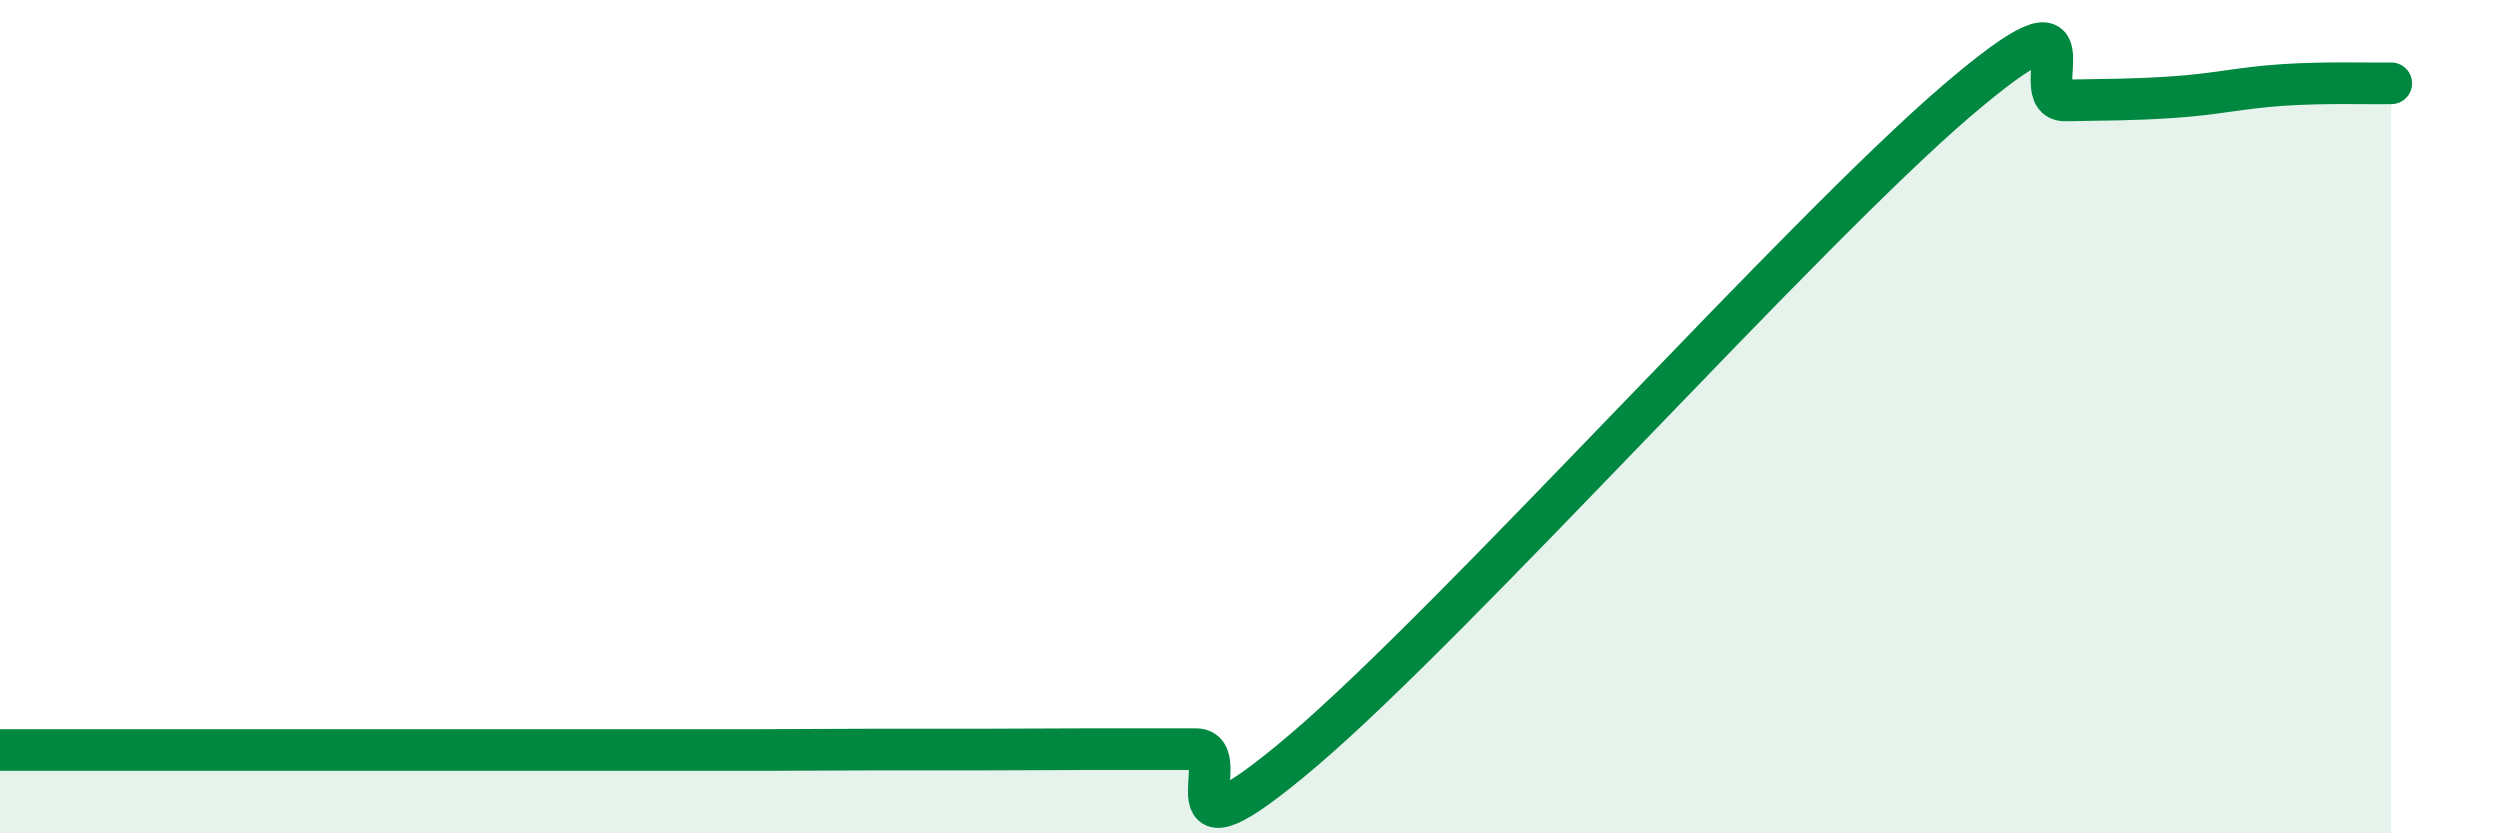 
    <svg width="60" height="20" viewBox="0 0 60 20" xmlns="http://www.w3.org/2000/svg">
      <path
        d="M 0,18 C 0.52,18 1.57,18 2.61,18 C 3.65,18 4.18,18 5.22,18 C 6.26,18 6.79,18 7.83,18 C 8.87,18 9.39,18 10.43,18 C 11.47,18 12,18 13.04,18 C 14.08,18 14.61,18 15.65,18 C 16.69,18 17.22,18 18.26,18 C 19.3,18 19.83,17.99 20.87,17.99 C 21.91,17.99 22.44,17.99 23.48,17.99 C 24.52,17.99 25.05,17.98 26.09,17.98 C 27.13,17.98 27.66,17.98 28.7,17.98 C 29.74,17.98 27.65,21.1 31.3,17.99 C 34.95,14.88 43.31,5.54 46.96,2.42 C 50.61,-0.7 48.53,2.43 49.57,2.41 C 50.61,2.39 51.13,2.4 52.17,2.33 C 53.21,2.26 53.74,2.11 54.78,2.04 C 55.82,1.97 56.87,2.01 57.39,2L57.39 20L0 20Z"
        fill="#008740"
        opacity="0.1"
        stroke-linecap="round"
        stroke-linejoin="round"
      />
      <path
        d="M 0,18 C 0.52,18 1.57,18 2.61,18 C 3.65,18 4.18,18 5.22,18 C 6.26,18 6.79,18 7.83,18 C 8.87,18 9.39,18 10.43,18 C 11.47,18 12,18 13.04,18 C 14.08,18 14.61,18 15.65,18 C 16.69,18 17.22,18 18.26,18 C 19.3,18 19.83,17.99 20.87,17.99 C 21.91,17.99 22.44,17.99 23.48,17.99 C 24.52,17.99 25.05,17.98 26.09,17.98 C 27.13,17.98 27.66,17.98 28.7,17.98 C 29.74,17.98 27.65,21.1 31.3,17.99 C 34.95,14.88 43.31,5.54 46.96,2.42 C 50.61,-0.7 48.53,2.43 49.57,2.41 C 50.61,2.39 51.13,2.4 52.17,2.33 C 53.21,2.26 53.74,2.11 54.78,2.04 C 55.82,1.97 56.87,2.01 57.39,2"
        stroke="#008740"
        stroke-width="1"
        fill="none"
        stroke-linecap="round"
        stroke-linejoin="round"
      />
    </svg>
  
